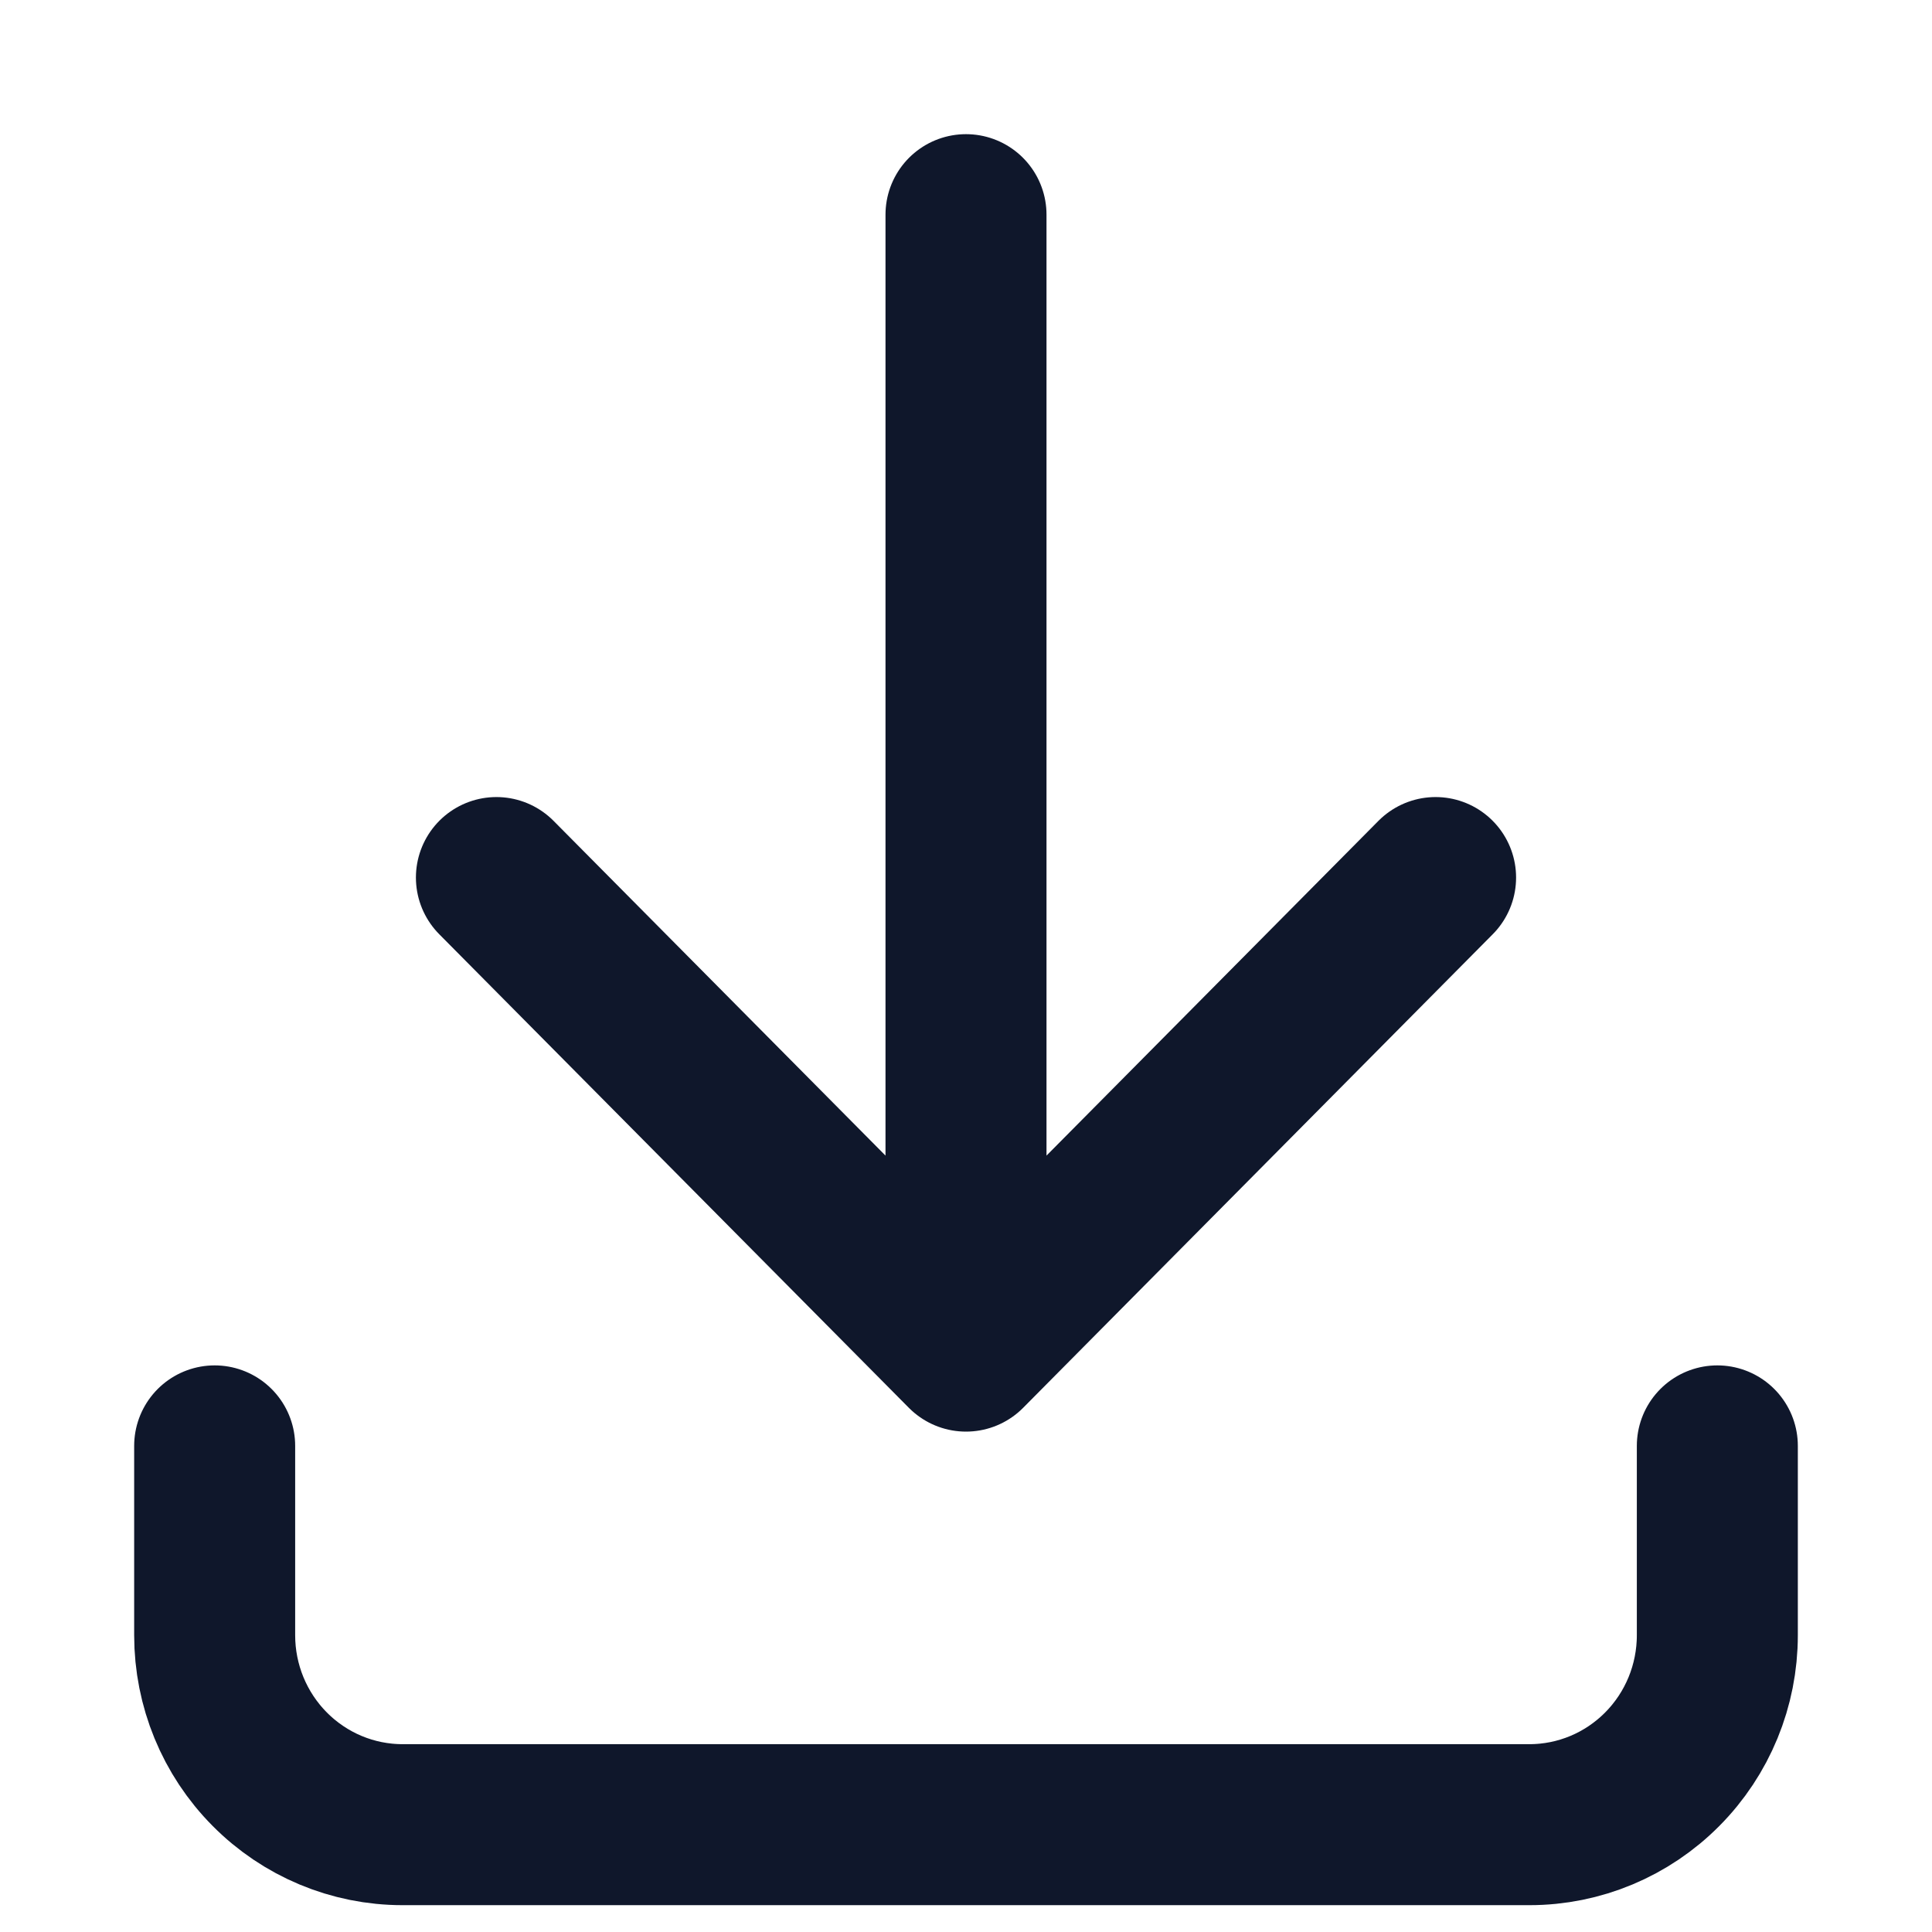 <svg xmlns="http://www.w3.org/2000/svg" fill="none" viewBox="0 0 18 18" height="18" width="18">
<path stroke-linejoin="round" stroke-linecap="round" stroke-width="1.5" stroke="#0F172B" d="M2 13.471V15.235C2 15.703 2.184 16.152 2.513 16.483C2.841 16.814 3.286 17 3.75 17H14.25C14.714 17 15.159 16.814 15.487 16.483C15.816 16.152 16 15.703 16 15.235V13.471M4.625 8.176L9 12.588M9 12.588L13.375 8.176M9 12.588V2"></path>
</svg>
